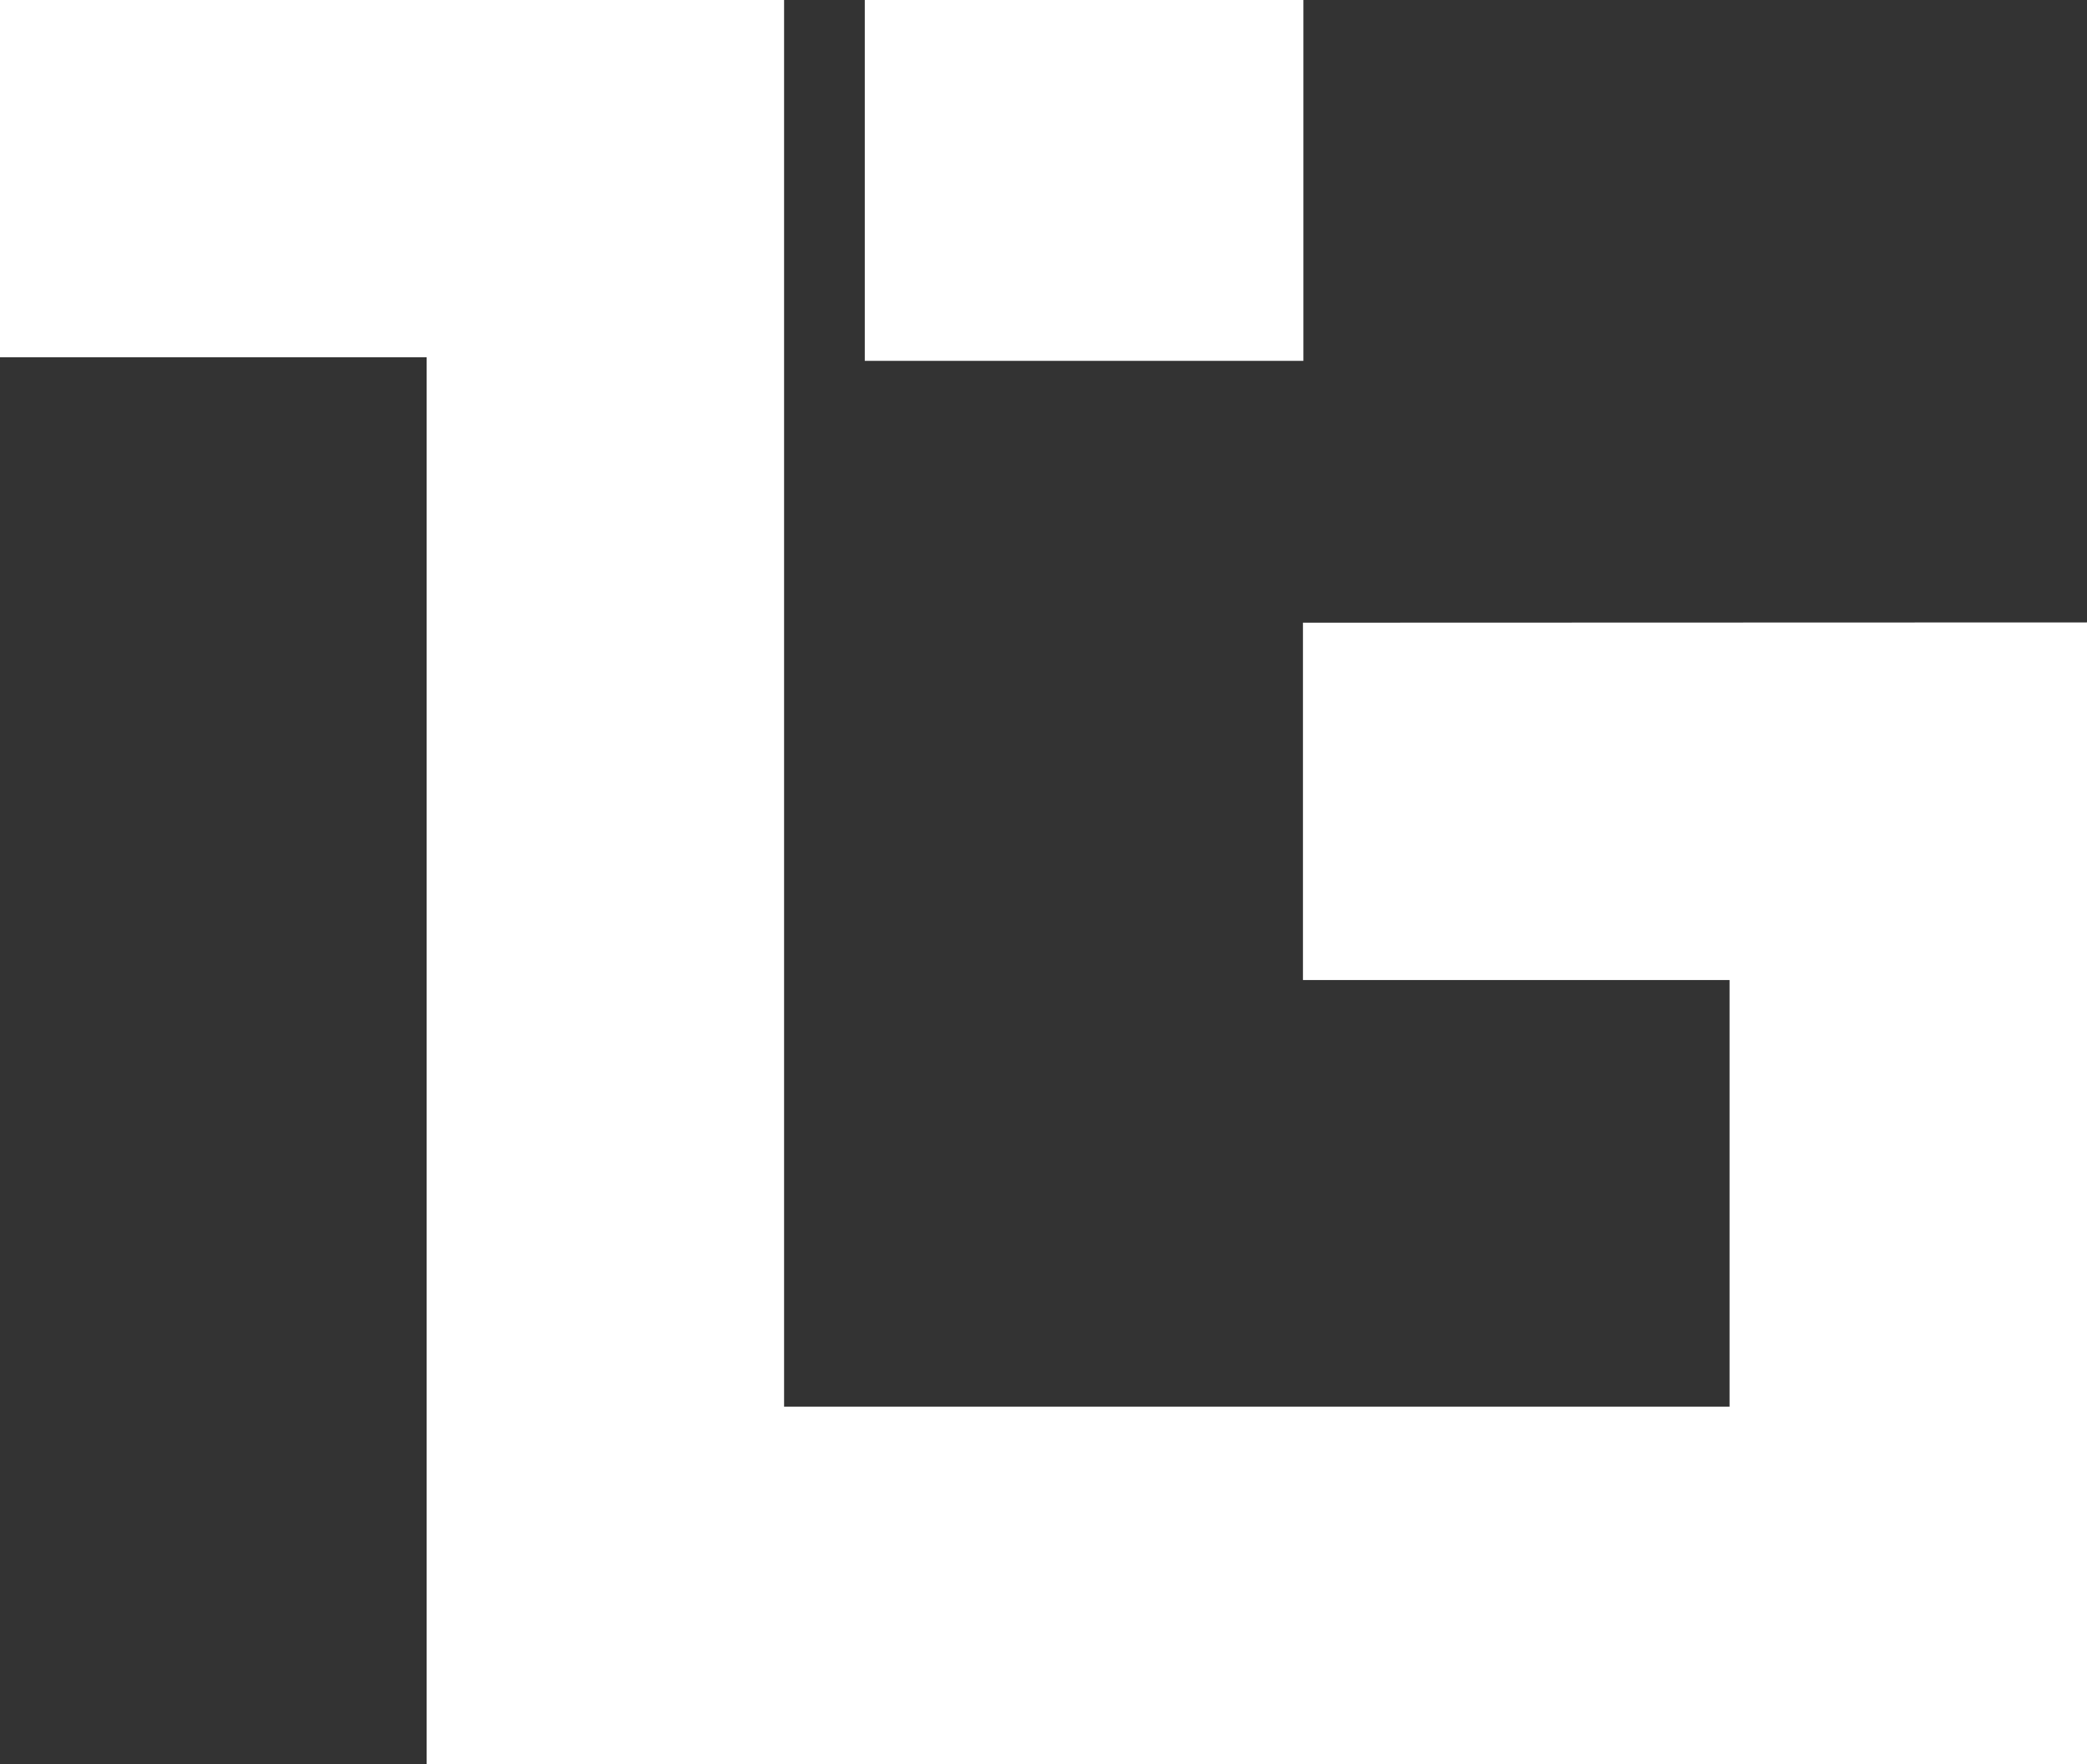 <svg id="Component_6_1" data-name="Component 6 – 1" xmlns="http://www.w3.org/2000/svg" width="66" height="55.79" viewBox="0 0 66 55.79">
  <rect x="0" y="0" width="66" height="55.79" fill="#333333" stroke="none"/>
  <path id="Path_28" data-name="Path 28" d="M69.829-210.763v11.3H83.32v13.492H53.42v-44.486h-24.8v11.3H42.116v44.486H94.624v-36.1Z" transform="translate(-28.624 230.454)" fill="#fff"/>
  <rect id="Rectangle_11" data-name="Rectangle 11" width="13.871" height="11.411" transform="translate(27.348 0)" fill="#fff"/>
</svg>
